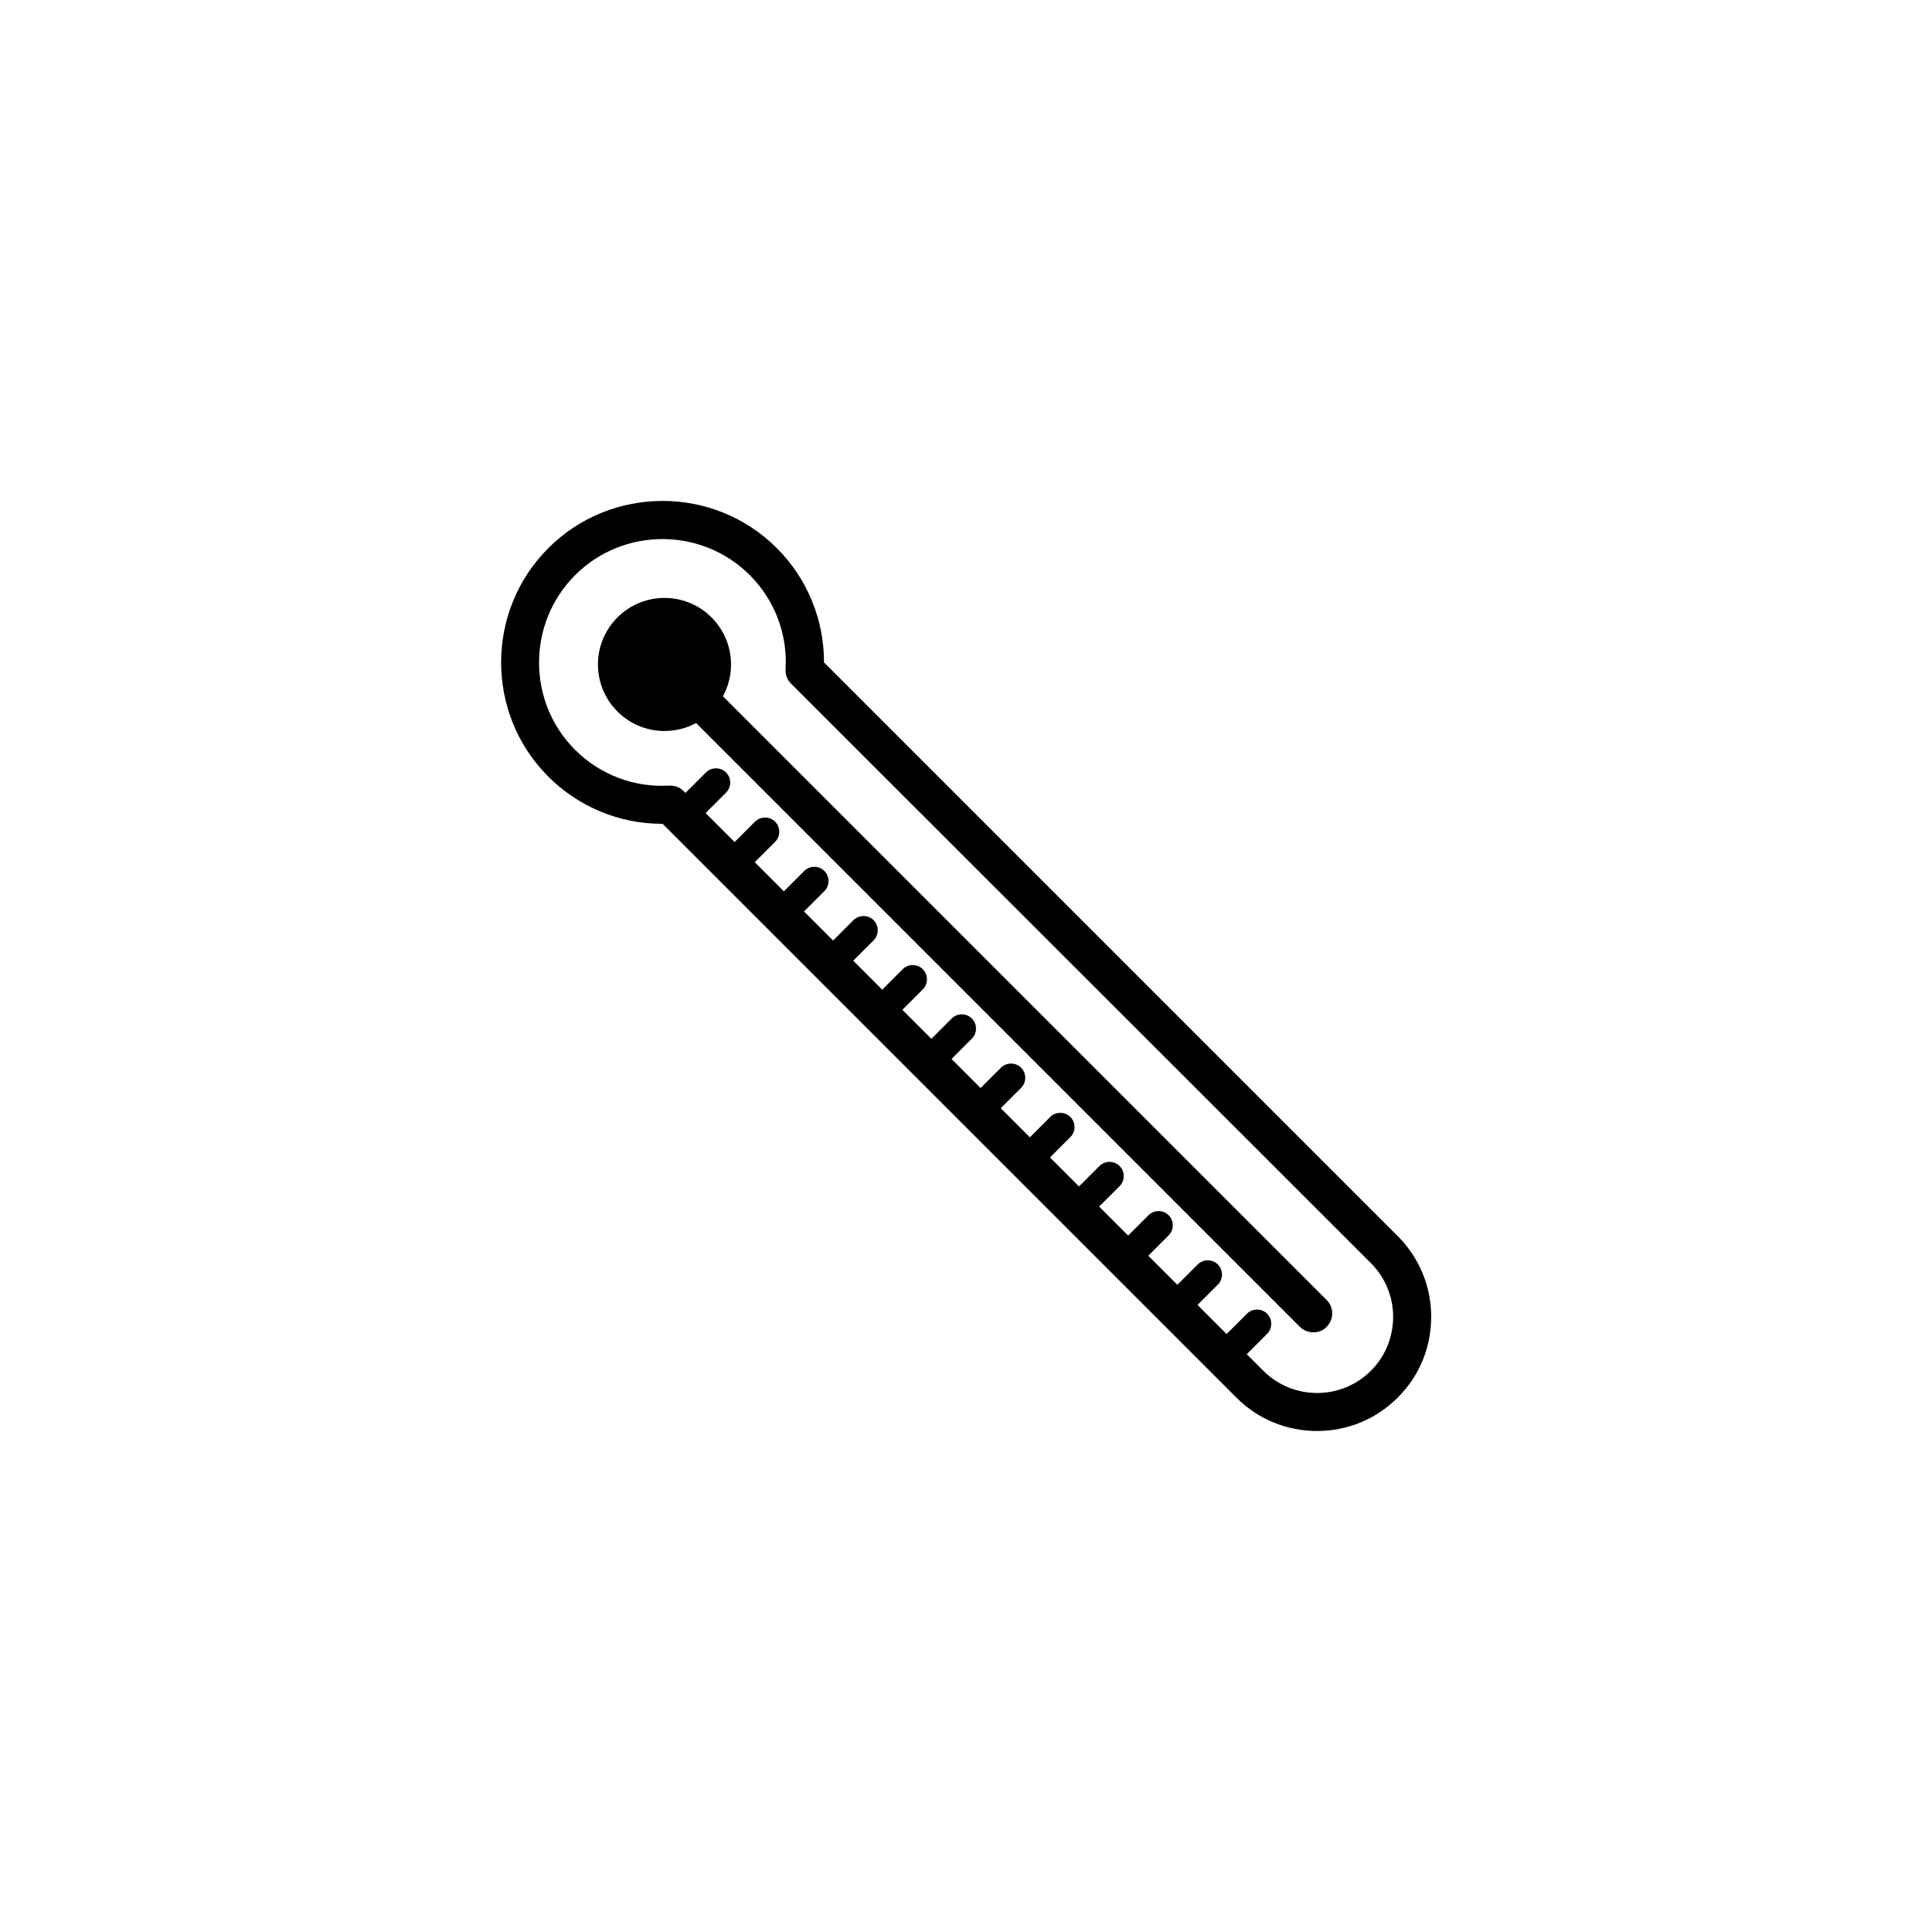 <?xml version="1.0" encoding="UTF-8"?>
<!-- Uploaded to: SVG Repo, www.svgrepo.com, Generator: SVG Repo Mixer Tools -->
<svg fill="#000000" width="800px" height="800px" version="1.1" viewBox="144 144 512 512" xmlns="http://www.w3.org/2000/svg">
 <g>
  <path d="m493.05 523.23c-7.758 0-15.469-2.922-21.363-8.816l-152.1-152.1h-0.25c-11.184 0-22.016-4.484-30.027-12.496-16.676-16.676-16.676-43.883 0-60.559 16.676-16.676 43.883-16.676 60.559 0 8.062 8.062 12.543 18.992 12.496 30.277l152.05 152.05c5.691 5.691 8.867 13.301 8.867 21.363 0 8.113-3.125 15.719-8.867 21.41-5.898 5.949-13.656 8.871-21.367 8.871zm-171.45-171.04c1.309 0 2.621 0.504 3.578 1.461l153.61 153.61c7.859 7.859 20.656 7.859 28.516 0 3.777-3.777 5.894-8.867 5.894-14.309 0-5.34-2.117-10.43-5.894-14.207l-153.66-153.56c-1.008-1.008-1.562-2.418-1.461-3.879 0.555-9.219-2.871-18.289-9.473-24.887-12.746-12.746-33.555-12.746-46.301 0-12.746 12.797-12.746 33.555 0 46.301 6.602 6.602 15.668 10.027 24.887 9.473 0.102-0.004 0.203-0.004 0.305-0.004z"/>
  <path d="m337.73 320.09c0 9.738-7.894 17.633-17.633 17.633s-17.633-7.894-17.633-17.633 7.894-17.633 17.633-17.633 17.633 7.894 17.633 17.633"/>
  <path d="m492.04 497.08c-1.309 0-2.57-0.504-3.578-1.461l-172.65-172.66c-1.965-1.965-1.965-5.141 0-7.106s5.141-1.965 7.106 0l172.66 172.66c1.965 1.965 1.965 5.141 0 7.106-0.91 1.008-2.219 1.461-3.531 1.461z"/>
  <path d="m468.21 507.51c-0.957 0-1.914-0.352-2.672-1.109-1.461-1.461-1.461-3.879 0-5.34l8.918-8.918c1.461-1.461 3.879-1.461 5.34 0 1.461 1.461 1.461 3.879 0 5.34l-8.918 8.918c-0.754 0.707-1.711 1.109-2.668 1.109z"/>
  <path d="m455.16 494.46c-0.957 0-1.914-0.352-2.672-1.109-1.461-1.461-1.461-3.879 0-5.34l8.918-8.918c1.461-1.461 3.879-1.461 5.34 0s1.461 3.879 0 5.34l-8.918 8.918c-0.703 0.758-1.711 1.109-2.668 1.109z"/>
  <path d="m442.12 481.41c-0.957 0-1.914-0.352-2.672-1.109-1.461-1.461-1.461-3.879 0-5.34l8.918-8.918c1.461-1.461 3.879-1.461 5.34 0s1.461 3.879 0 5.34l-8.918 8.918c-0.703 0.758-1.66 1.109-2.668 1.109z"/>
  <path d="m429.12 468.37c-0.957 0-1.914-0.352-2.672-1.109-1.461-1.461-1.461-3.879 0-5.34l8.918-8.918c1.461-1.461 3.879-1.461 5.34 0s1.461 3.879 0 5.34l-8.918 8.918c-0.754 0.754-1.711 1.109-2.668 1.109z"/>
  <path d="m416.07 455.37c-0.957 0-1.914-0.352-2.672-1.109-1.461-1.461-1.461-3.879 0-5.34l8.918-8.918c1.461-1.461 3.879-1.461 5.34 0s1.461 3.879 0 5.34l-8.918 8.918c-0.754 0.707-1.711 1.109-2.668 1.109z"/>
  <path d="m403.02 442.32c-0.957 0-1.914-0.352-2.672-1.109-1.461-1.461-1.461-3.879 0-5.34l8.918-8.918c1.461-1.461 3.879-1.461 5.34 0 1.461 1.461 1.461 3.879 0 5.34l-8.918 8.918c-0.703 0.754-1.707 1.109-2.668 1.109z"/>
  <path d="m389.97 429.27c-0.957 0-1.914-0.352-2.672-1.109-1.461-1.461-1.461-3.879 0-5.34l8.918-8.918c1.461-1.461 3.879-1.461 5.34 0 1.461 1.461 1.461 3.879 0 5.34l-8.918 8.918c-0.703 0.758-1.66 1.109-2.668 1.109z"/>
  <path d="m376.97 416.22c-0.957 0-1.914-0.352-2.672-1.109-1.461-1.461-1.461-3.879 0-5.34l8.918-8.918c1.461-1.461 3.879-1.461 5.34 0 1.461 1.461 1.461 3.879 0 5.34l-8.914 8.918c-0.754 0.754-1.711 1.109-2.672 1.109z"/>
  <path d="m363.93 403.22c-0.957 0-1.914-0.352-2.672-1.109-1.461-1.461-1.461-3.879 0-5.34l8.918-8.918c1.461-1.461 3.879-1.461 5.34 0 1.461 1.461 1.461 3.879 0 5.34l-8.918 8.918c-0.754 0.707-1.711 1.109-2.668 1.109z"/>
  <path d="m350.88 390.18c-0.957 0-1.914-0.352-2.672-1.109-1.461-1.461-1.461-3.879 0-5.34l8.918-8.918c1.461-1.461 3.879-1.461 5.34 0 1.461 1.461 1.461 3.879 0 5.34l-8.918 8.918c-0.703 0.754-1.711 1.109-2.668 1.109z"/>
  <path d="m337.83 377.12c-0.957 0-1.914-0.352-2.672-1.109-1.461-1.461-1.461-3.879 0-5.34l8.918-8.918c1.461-1.461 3.879-1.461 5.34 0 1.461 1.461 1.461 3.879 0 5.34l-8.918 8.918c-0.703 0.758-1.66 1.109-2.668 1.109z"/>
  <path d="m324.83 364.08c-0.957 0-1.914-0.352-2.672-1.109-1.461-1.461-1.461-3.879 0-5.34l8.918-8.918c1.461-1.461 3.879-1.461 5.34 0 1.461 1.461 1.461 3.879 0 5.34l-8.918 8.918c-0.754 0.754-1.711 1.109-2.668 1.109z"/>
 </g>
</svg>